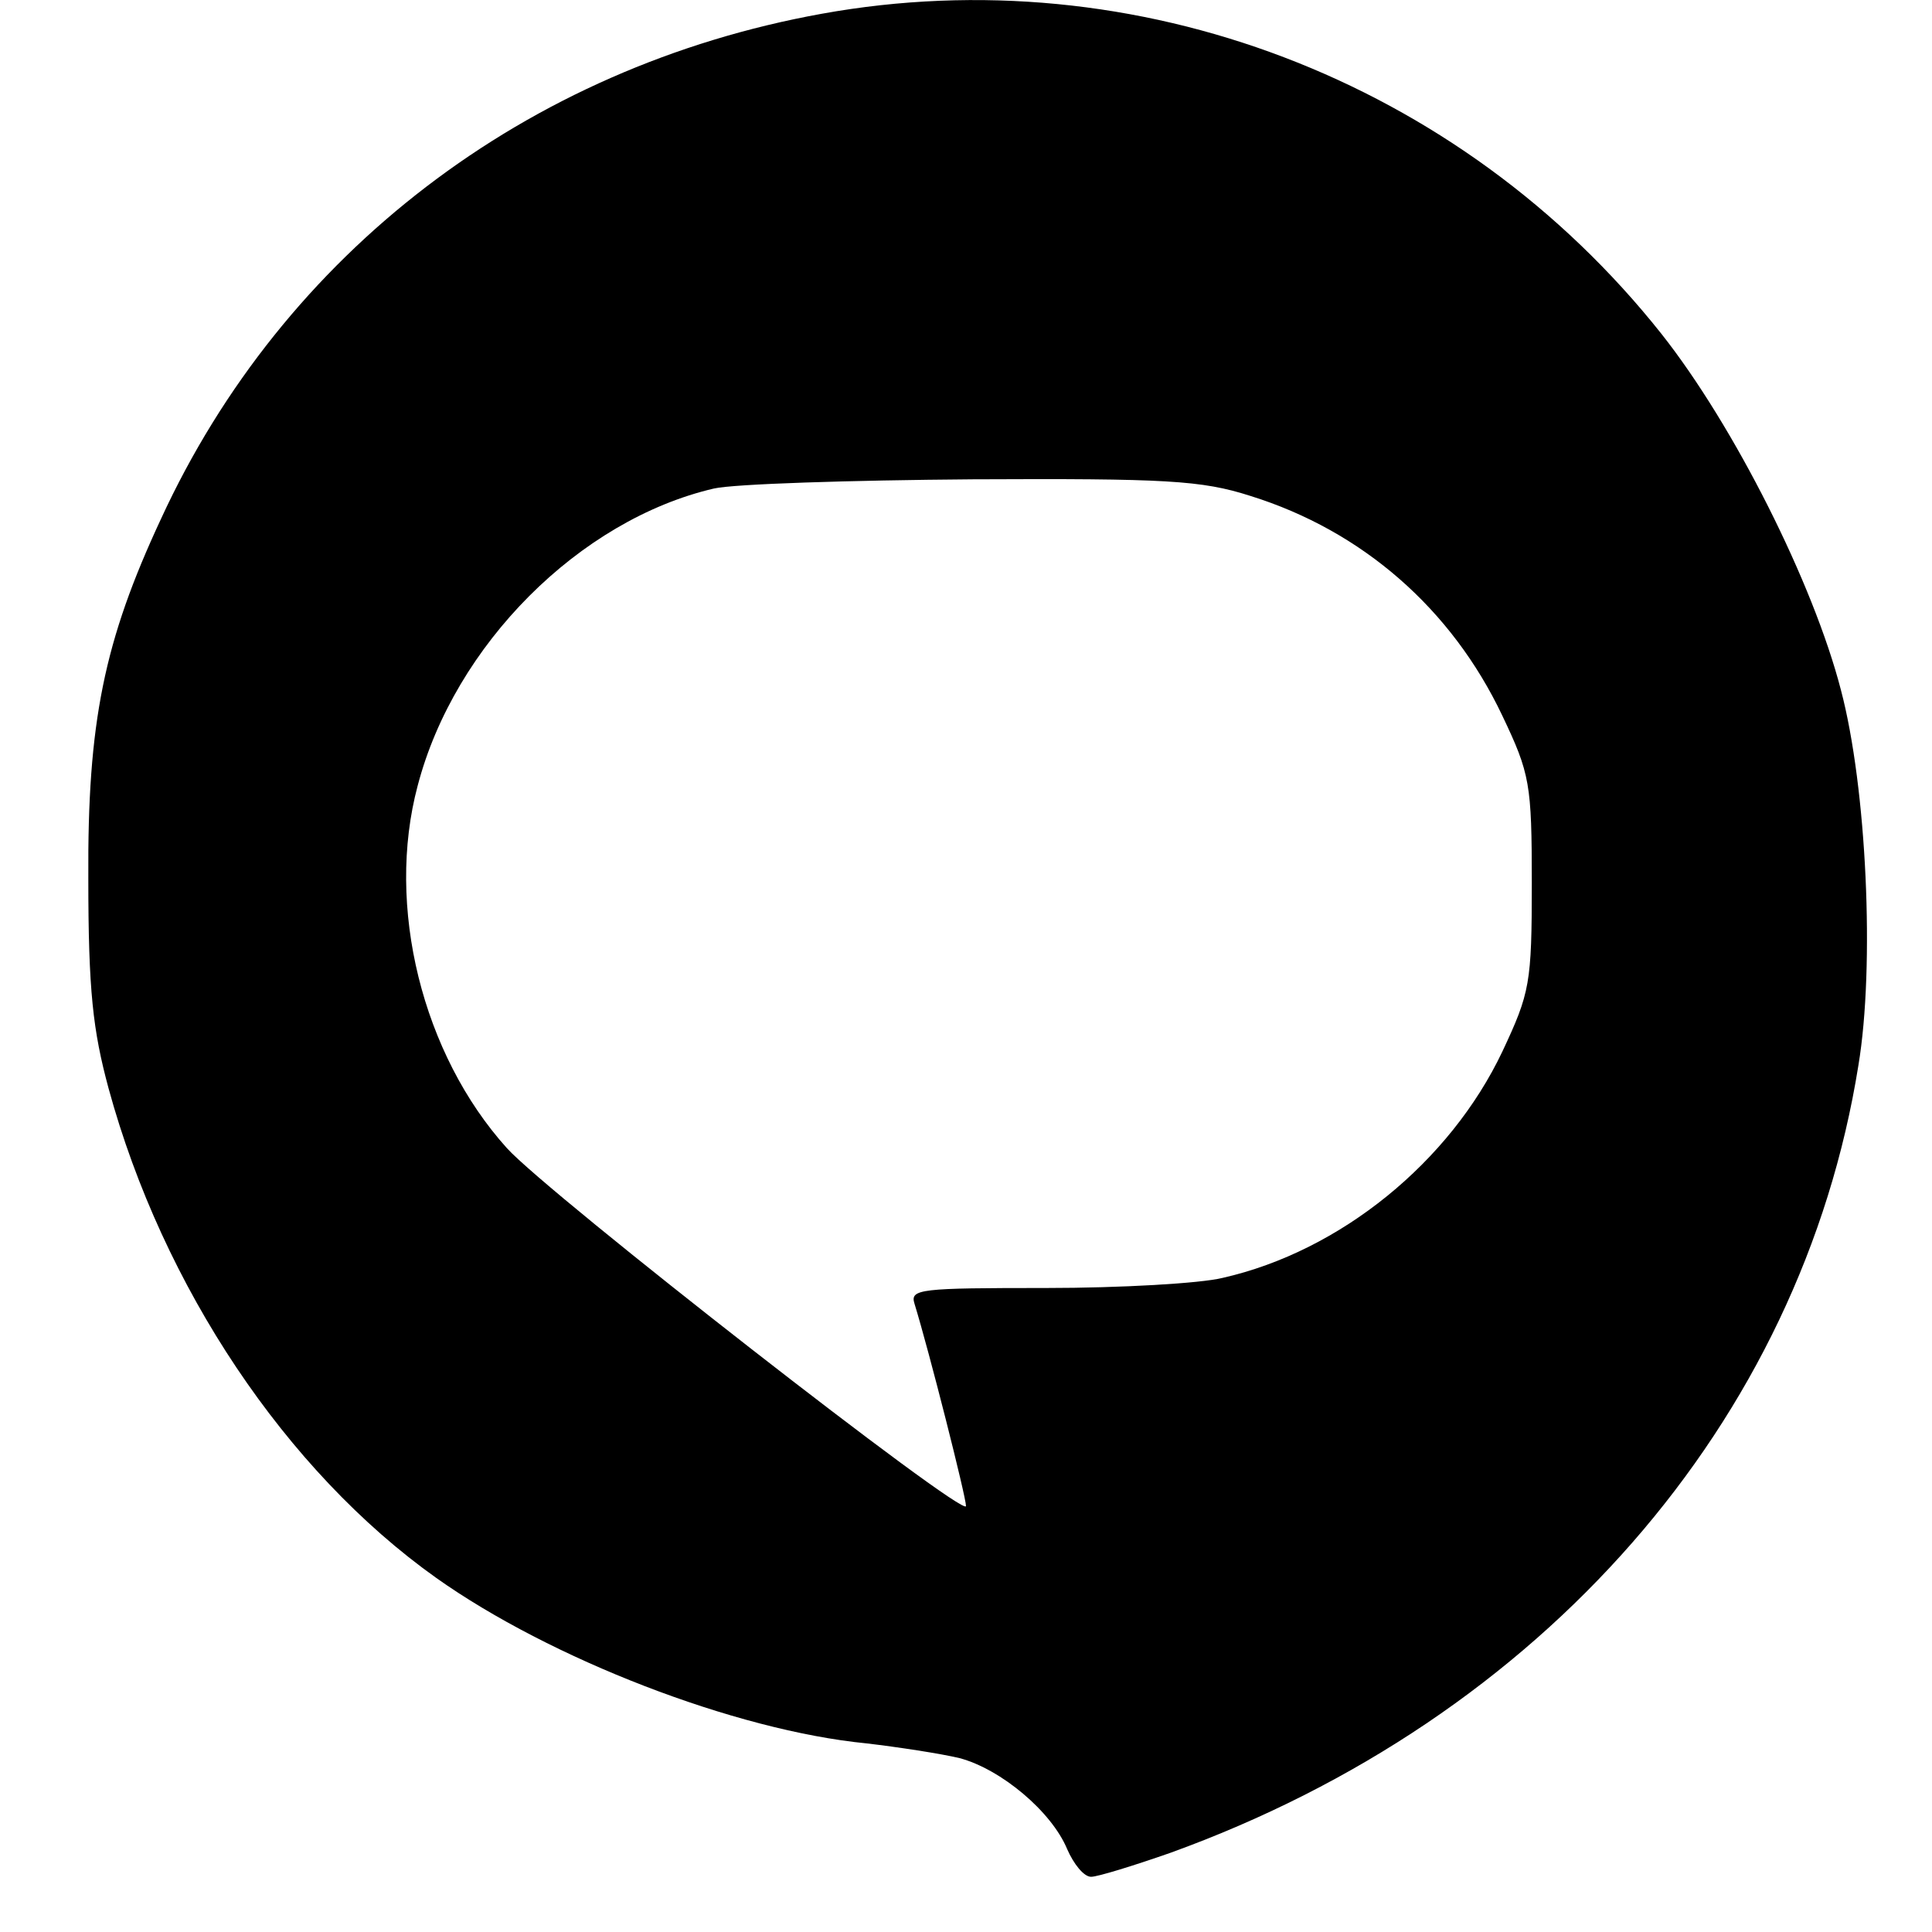 <?xml version="1.0" standalone="no"?>
<!DOCTYPE svg PUBLIC "-//W3C//DTD SVG 20010904//EN"
 "http://www.w3.org/TR/2001/REC-SVG-20010904/DTD/svg10.dtd">
<svg version="1.0" xmlns="http://www.w3.org/2000/svg"
 width="210pt" height="210pt" viewBox="0 0 210 210"
 preserveAspectRatio="xMidYMid meet">
<g transform="translate(0,210) scale(0.1,-0.1)"
fill="#000000" stroke="none">
<path d="M893 2085 c-321 -58 -585 -260 -718 -549 -62 -133 -80 -221 -79 -391
0 -122 5 -165 22 -228 59 -216 193 -416 356 -532 124 -88 325 -166 468 -180
34 -4 80 -11 101 -16 45 -12 100 -58 117 -99 7 -16 18 -30 26 -30 7 0 46 12
86 26 404 146 686 468 748 856 18 108 9 302 -19 408 -30 116 -116 287 -195
387 -219 276 -571 410 -913 348z m466 -524 c122 -38 219 -123 274 -239 30 -63
32 -74 32 -182 0 -109 -2 -119 -32 -183 -57 -120 -176 -217 -304 -246 -24 -6
-111 -11 -192 -11 -137 0 -148 -1 -143 -17 16 -52 56 -210 56 -220 0 -15 -455
340 -499 389 -92 102 -132 263 -97 394 40 153 176 289 322 323 22 5 148 9 281
10 210 1 249 -1 302 -18z"/>
</g>
</svg>
